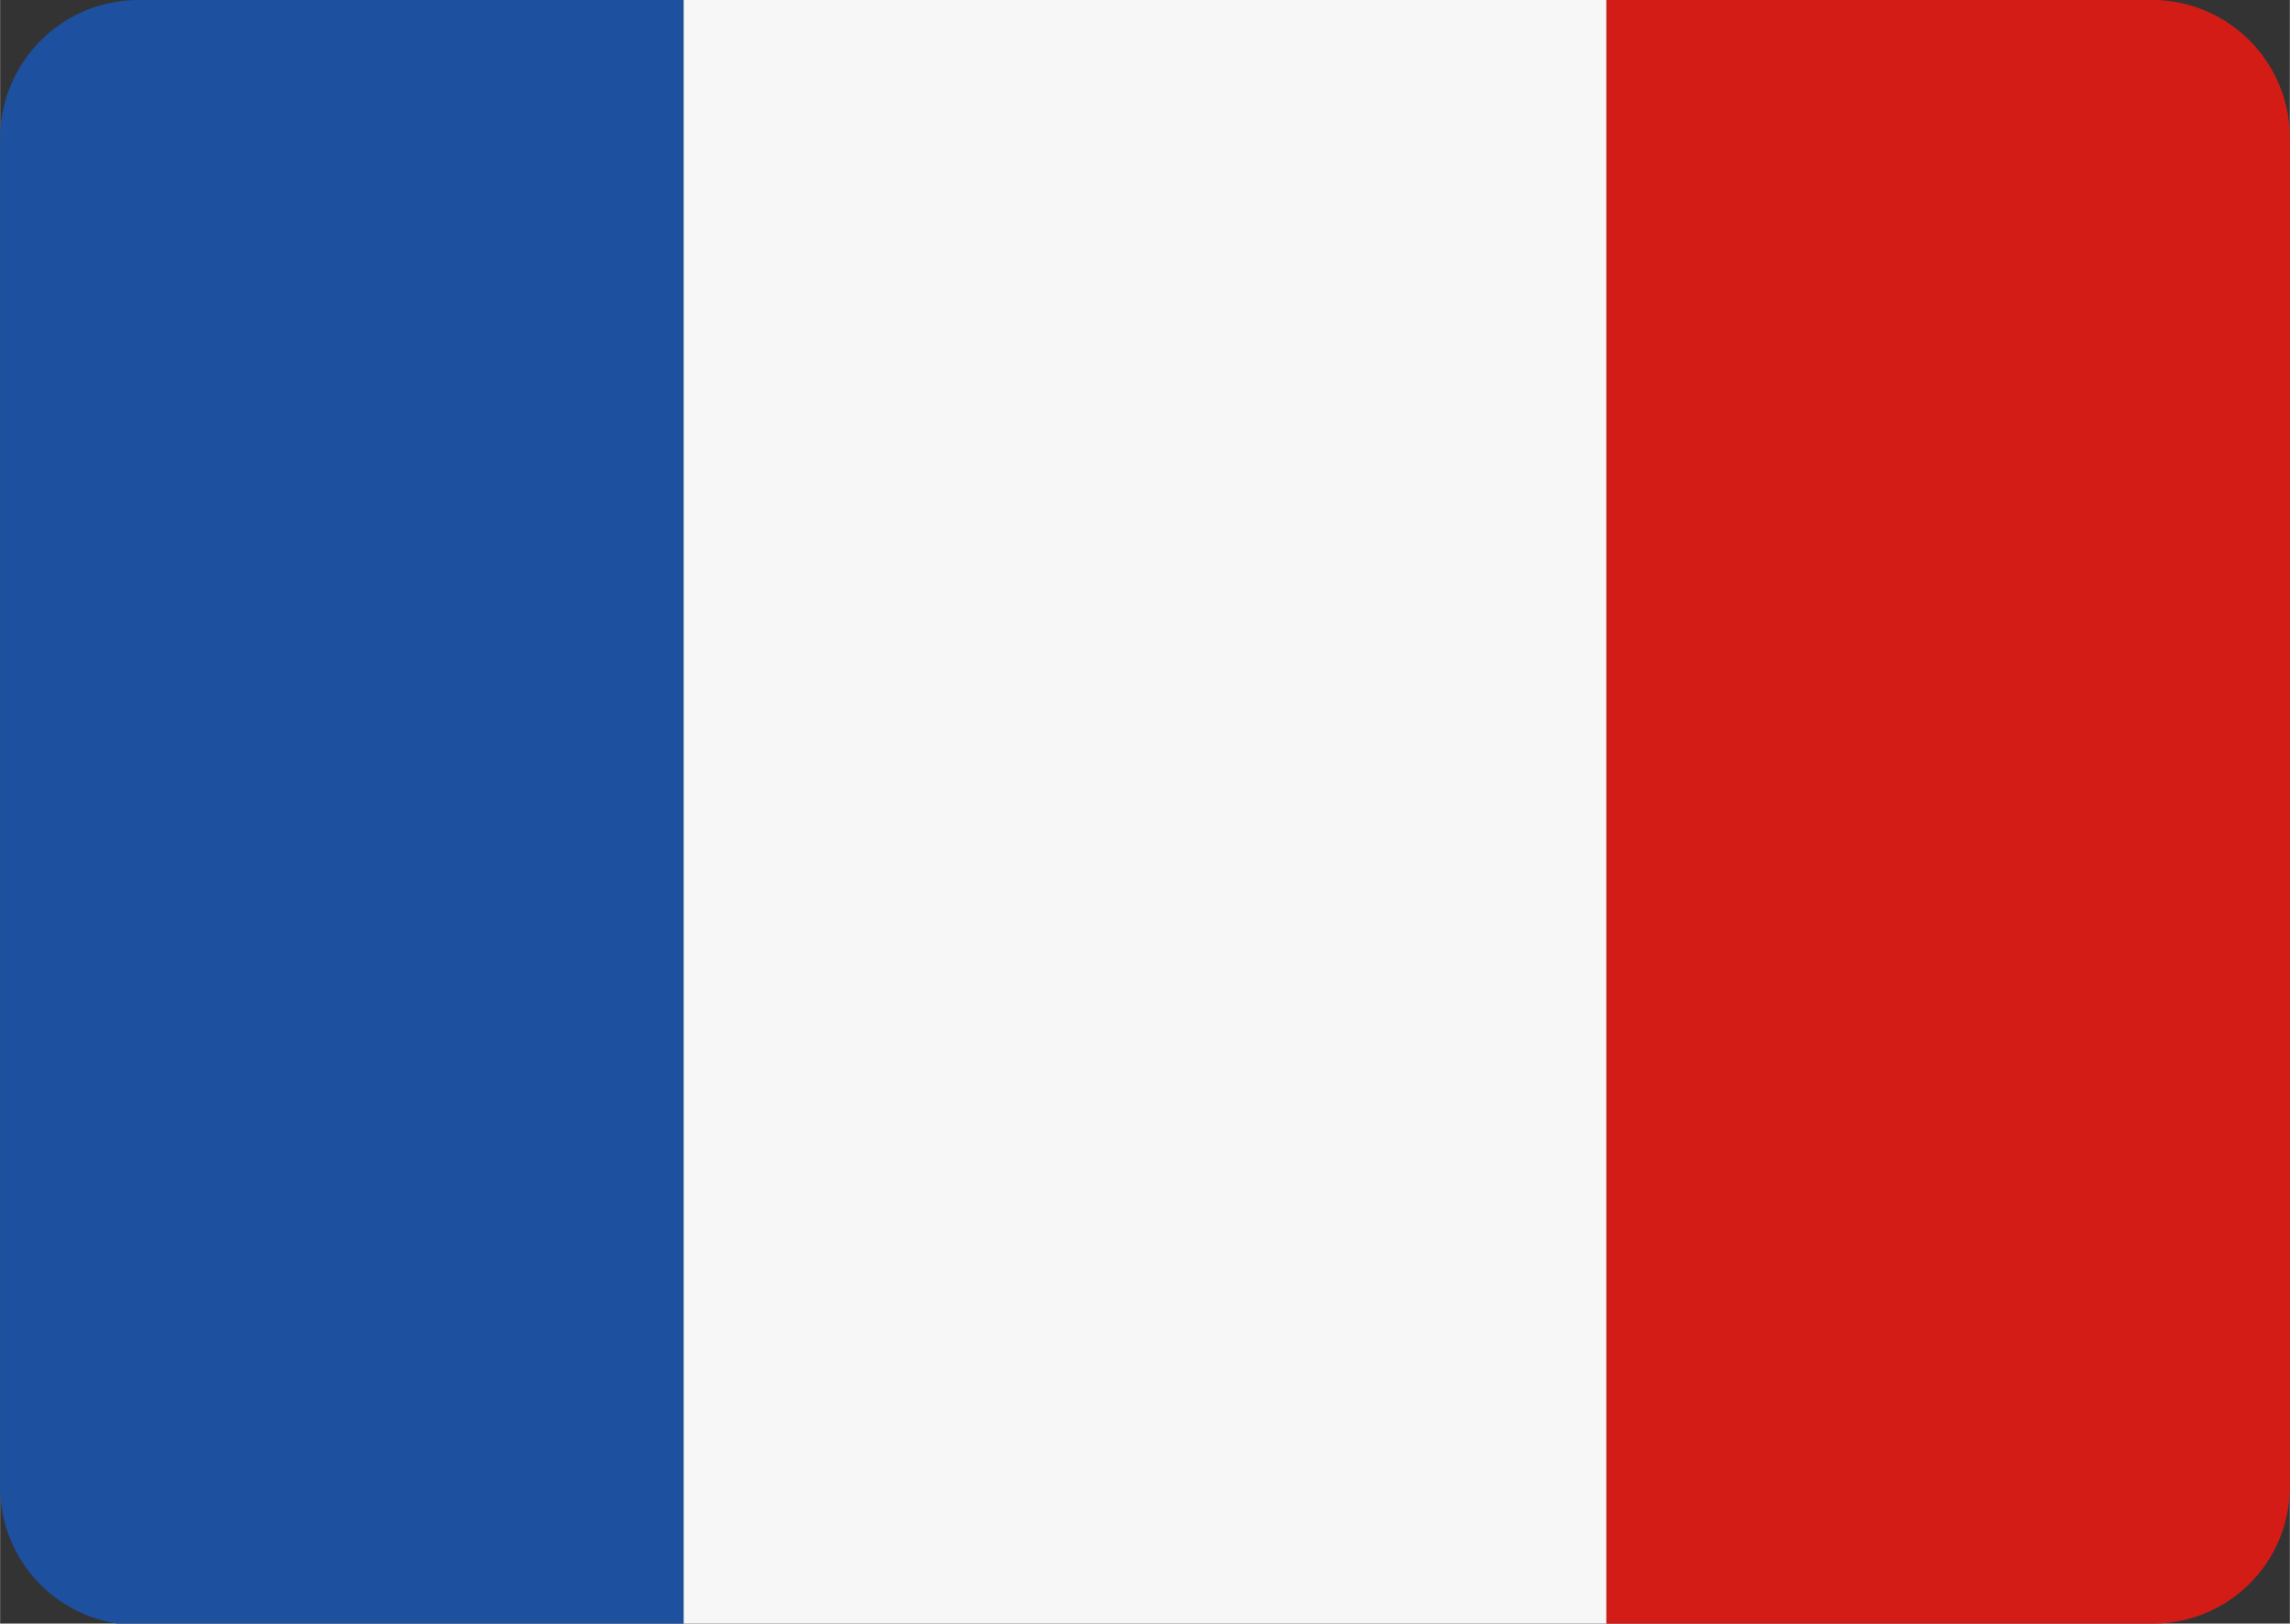 <svg xmlns="http://www.w3.org/2000/svg" xmlns:xlink="http://www.w3.org/1999/xlink" width="15.74mm" height="11.16mm" viewBox="0 0 44.62 31.64"><rect x="0" y="0" width="44.62" height="31.64" fill="#333333" stroke="none"/><defs><style>.cls-1{fill:url(#Dégradé_sans_nom_2);}.cls-2{fill:#d41c16;}.cls-3{fill:#f8f7f7;}</style><linearGradient id="Dégradé_sans_nom_2" y1="15.82" x2="13.32" y2="15.82" gradientUnits="userSpaceOnUse"><stop offset="0" stop-color="#1d509f"/><stop offset="1" stop-color="#1d509f"/></linearGradient></defs><g id="Calque_2" data-name="Calque 2"><g id="Calque_1-2" data-name="Calque 1"><g id="Groupe_62" data-name="Groupe 62"><path class="cls-1" d="M2.66,0A2.7,2.7,0,0,0,0,2.66V29a2.69,2.69,0,0,0,2.66,2.67H13.32V0Z"/></g><g id="Groupe_64" data-name="Groupe 64"><g id="Groupe_63" data-name="Groupe 63"><path id="Tracé_25" data-name="Tracé 25" class="cls-2" d="M42,0H31.3V31.64H42A2.67,2.67,0,0,0,44.62,29h0V2.66A2.69,2.69,0,0,0,42,0"/><rect id="Rectangle_19" data-name="Rectangle 19" class="cls-3" x="13.32" width="17.98" height="31.64"/></g></g></g></g></svg>